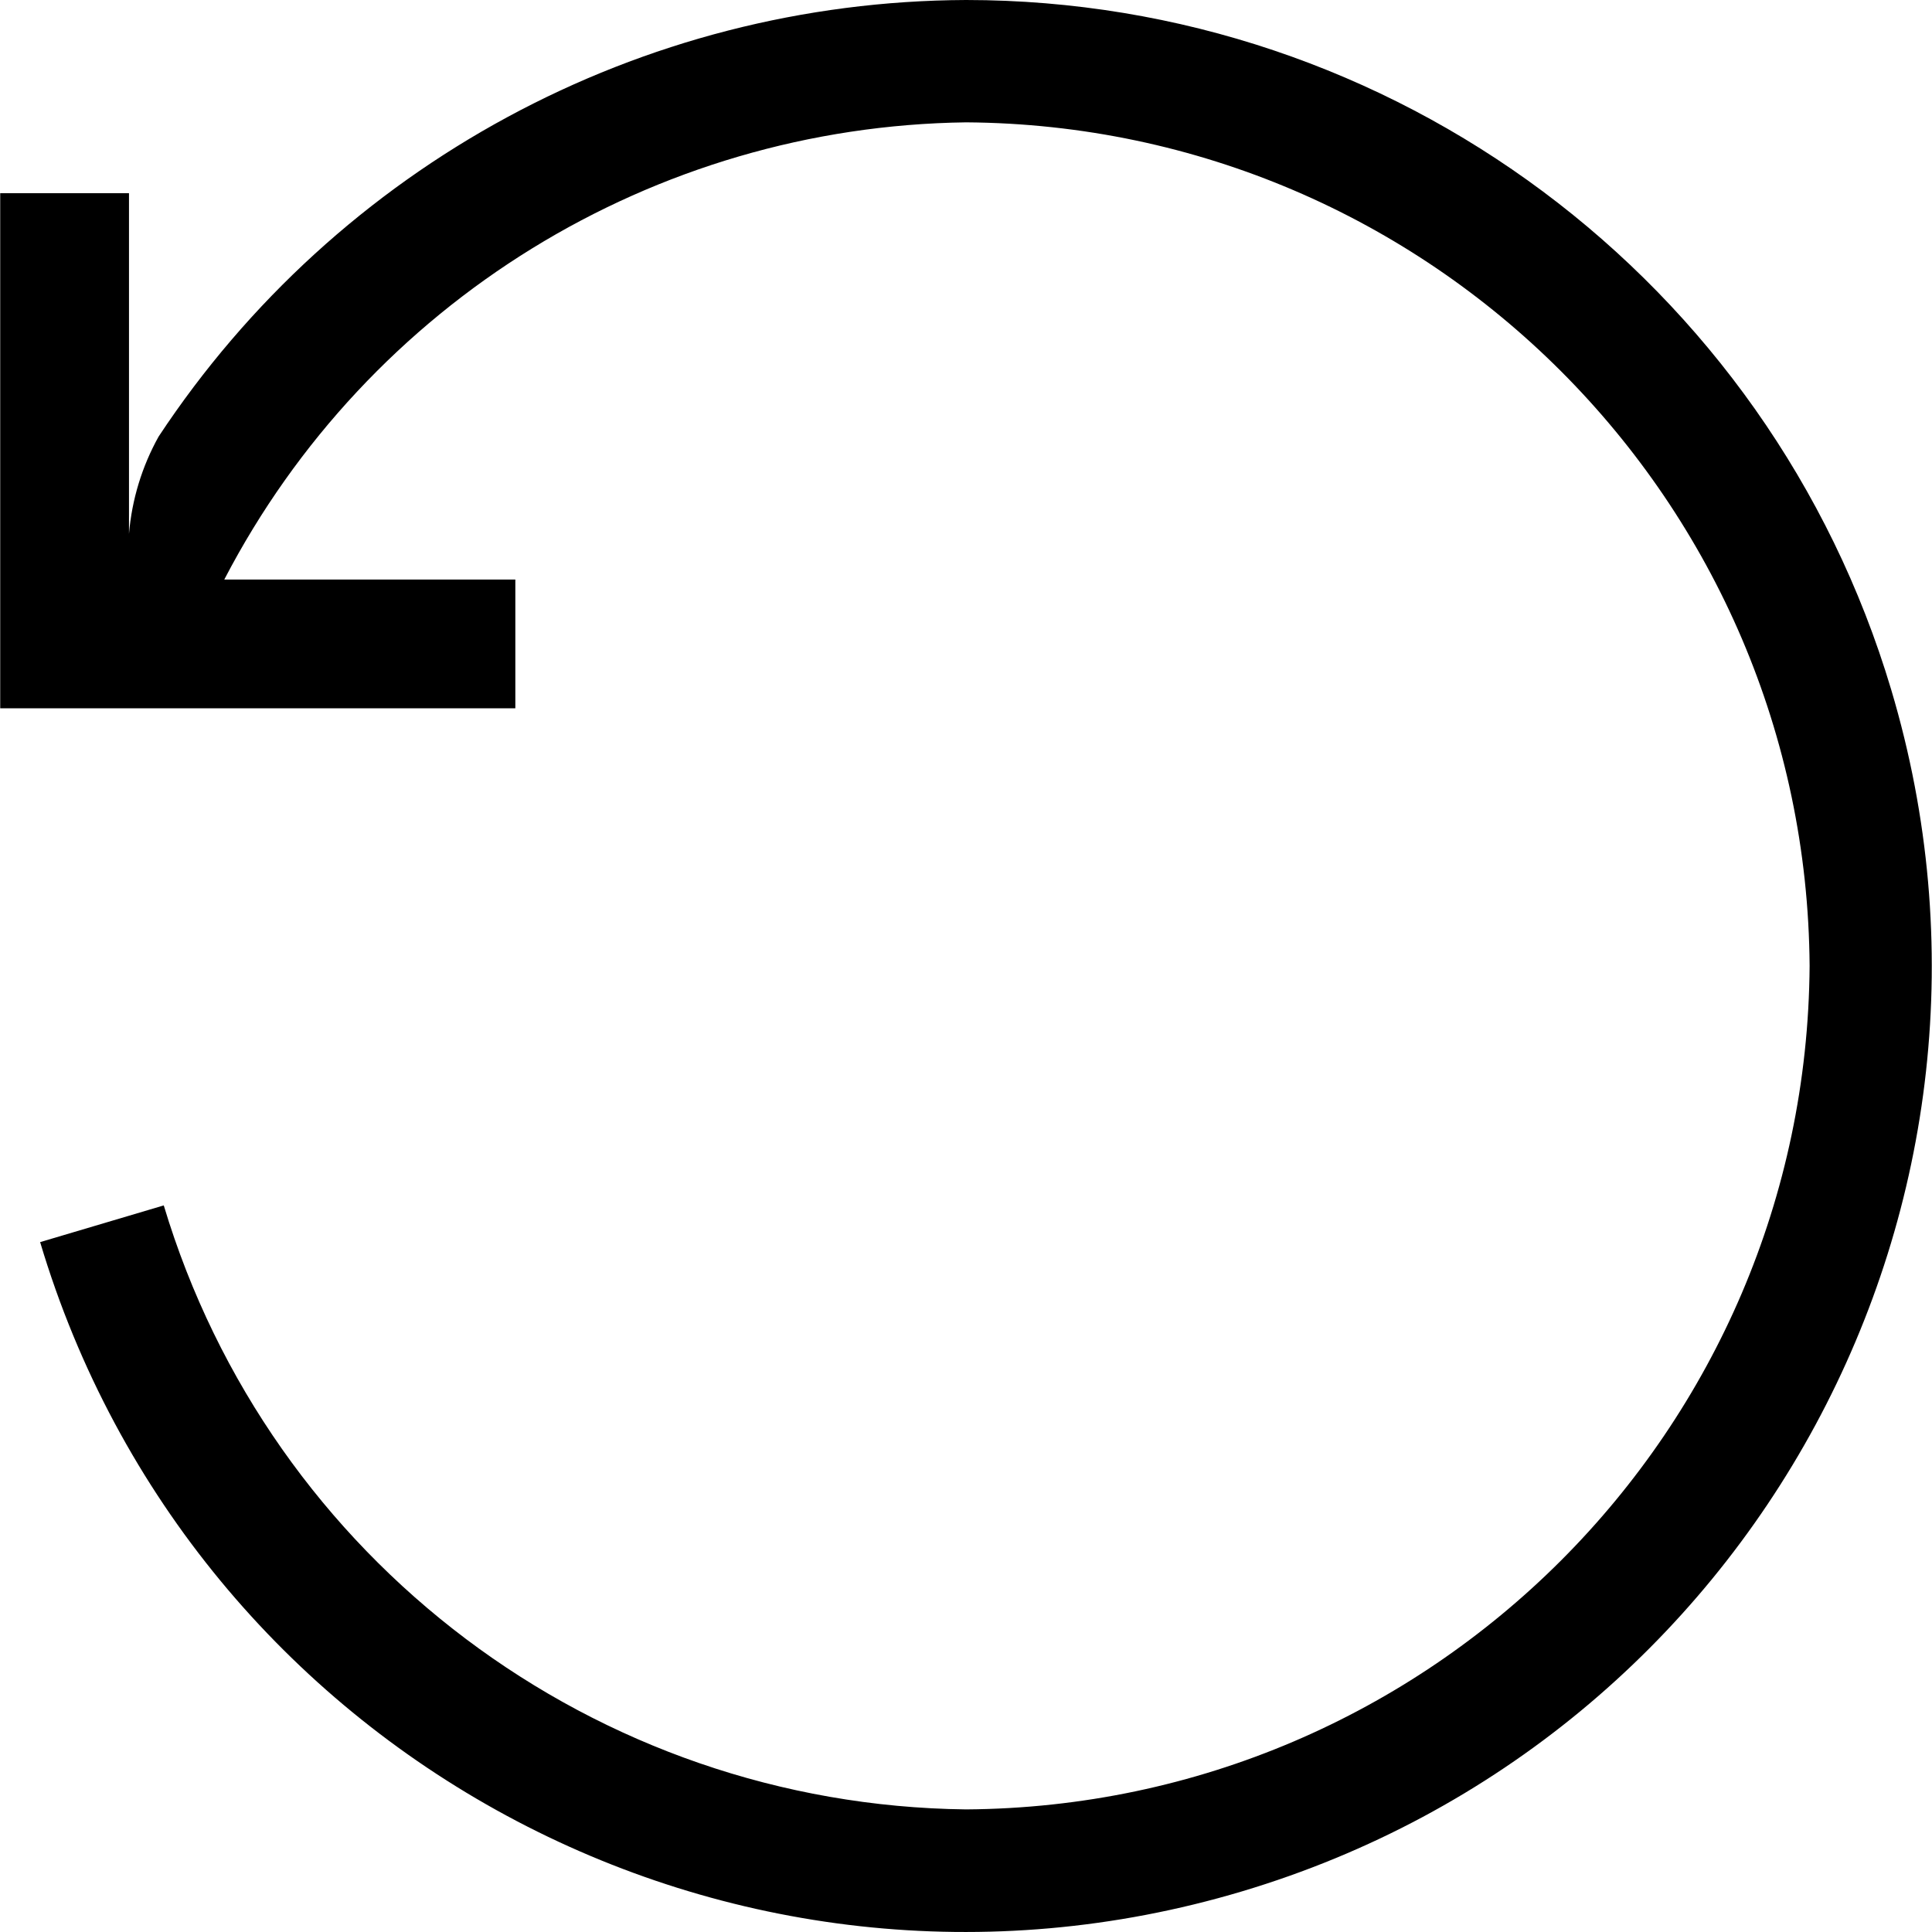 <svg version="1.1" id="consistency" xmlns="http://www.w3.org/2000/svg" xmlns:xlink="http://www.w3.org/1999/xlink" x="0px" y="0px"
	 viewBox="0 0 480.063 480.063" style="enable-background:new 0 0 480.063 480.063;" xml:space="preserve">
	<g>
		<path d="M469.923,171.36C439.586,69.719,346.125,0.046,240.052,0C159.239,0.327,83.94,41.039,39.412,108.48
			c-4.14,7.44-6.649,15.676-7.36,24.16V48h-32v128h128v-32h-72.32C91.56,75.075,162.379,31.428,240.052,30.4
			c115.432,0.785,208.815,94.168,209.6,209.6c-0.785,115.432-94.168,208.815-209.6,209.6
			c-92.115-1.071-172.856-61.854-199.36-150.08l-30.72,9.12c37.909,127.012,171.603,199.244,298.615,161.335
			C435.599,432.066,507.831,298.372,469.923,171.36z"/>
	</g>
</svg>
